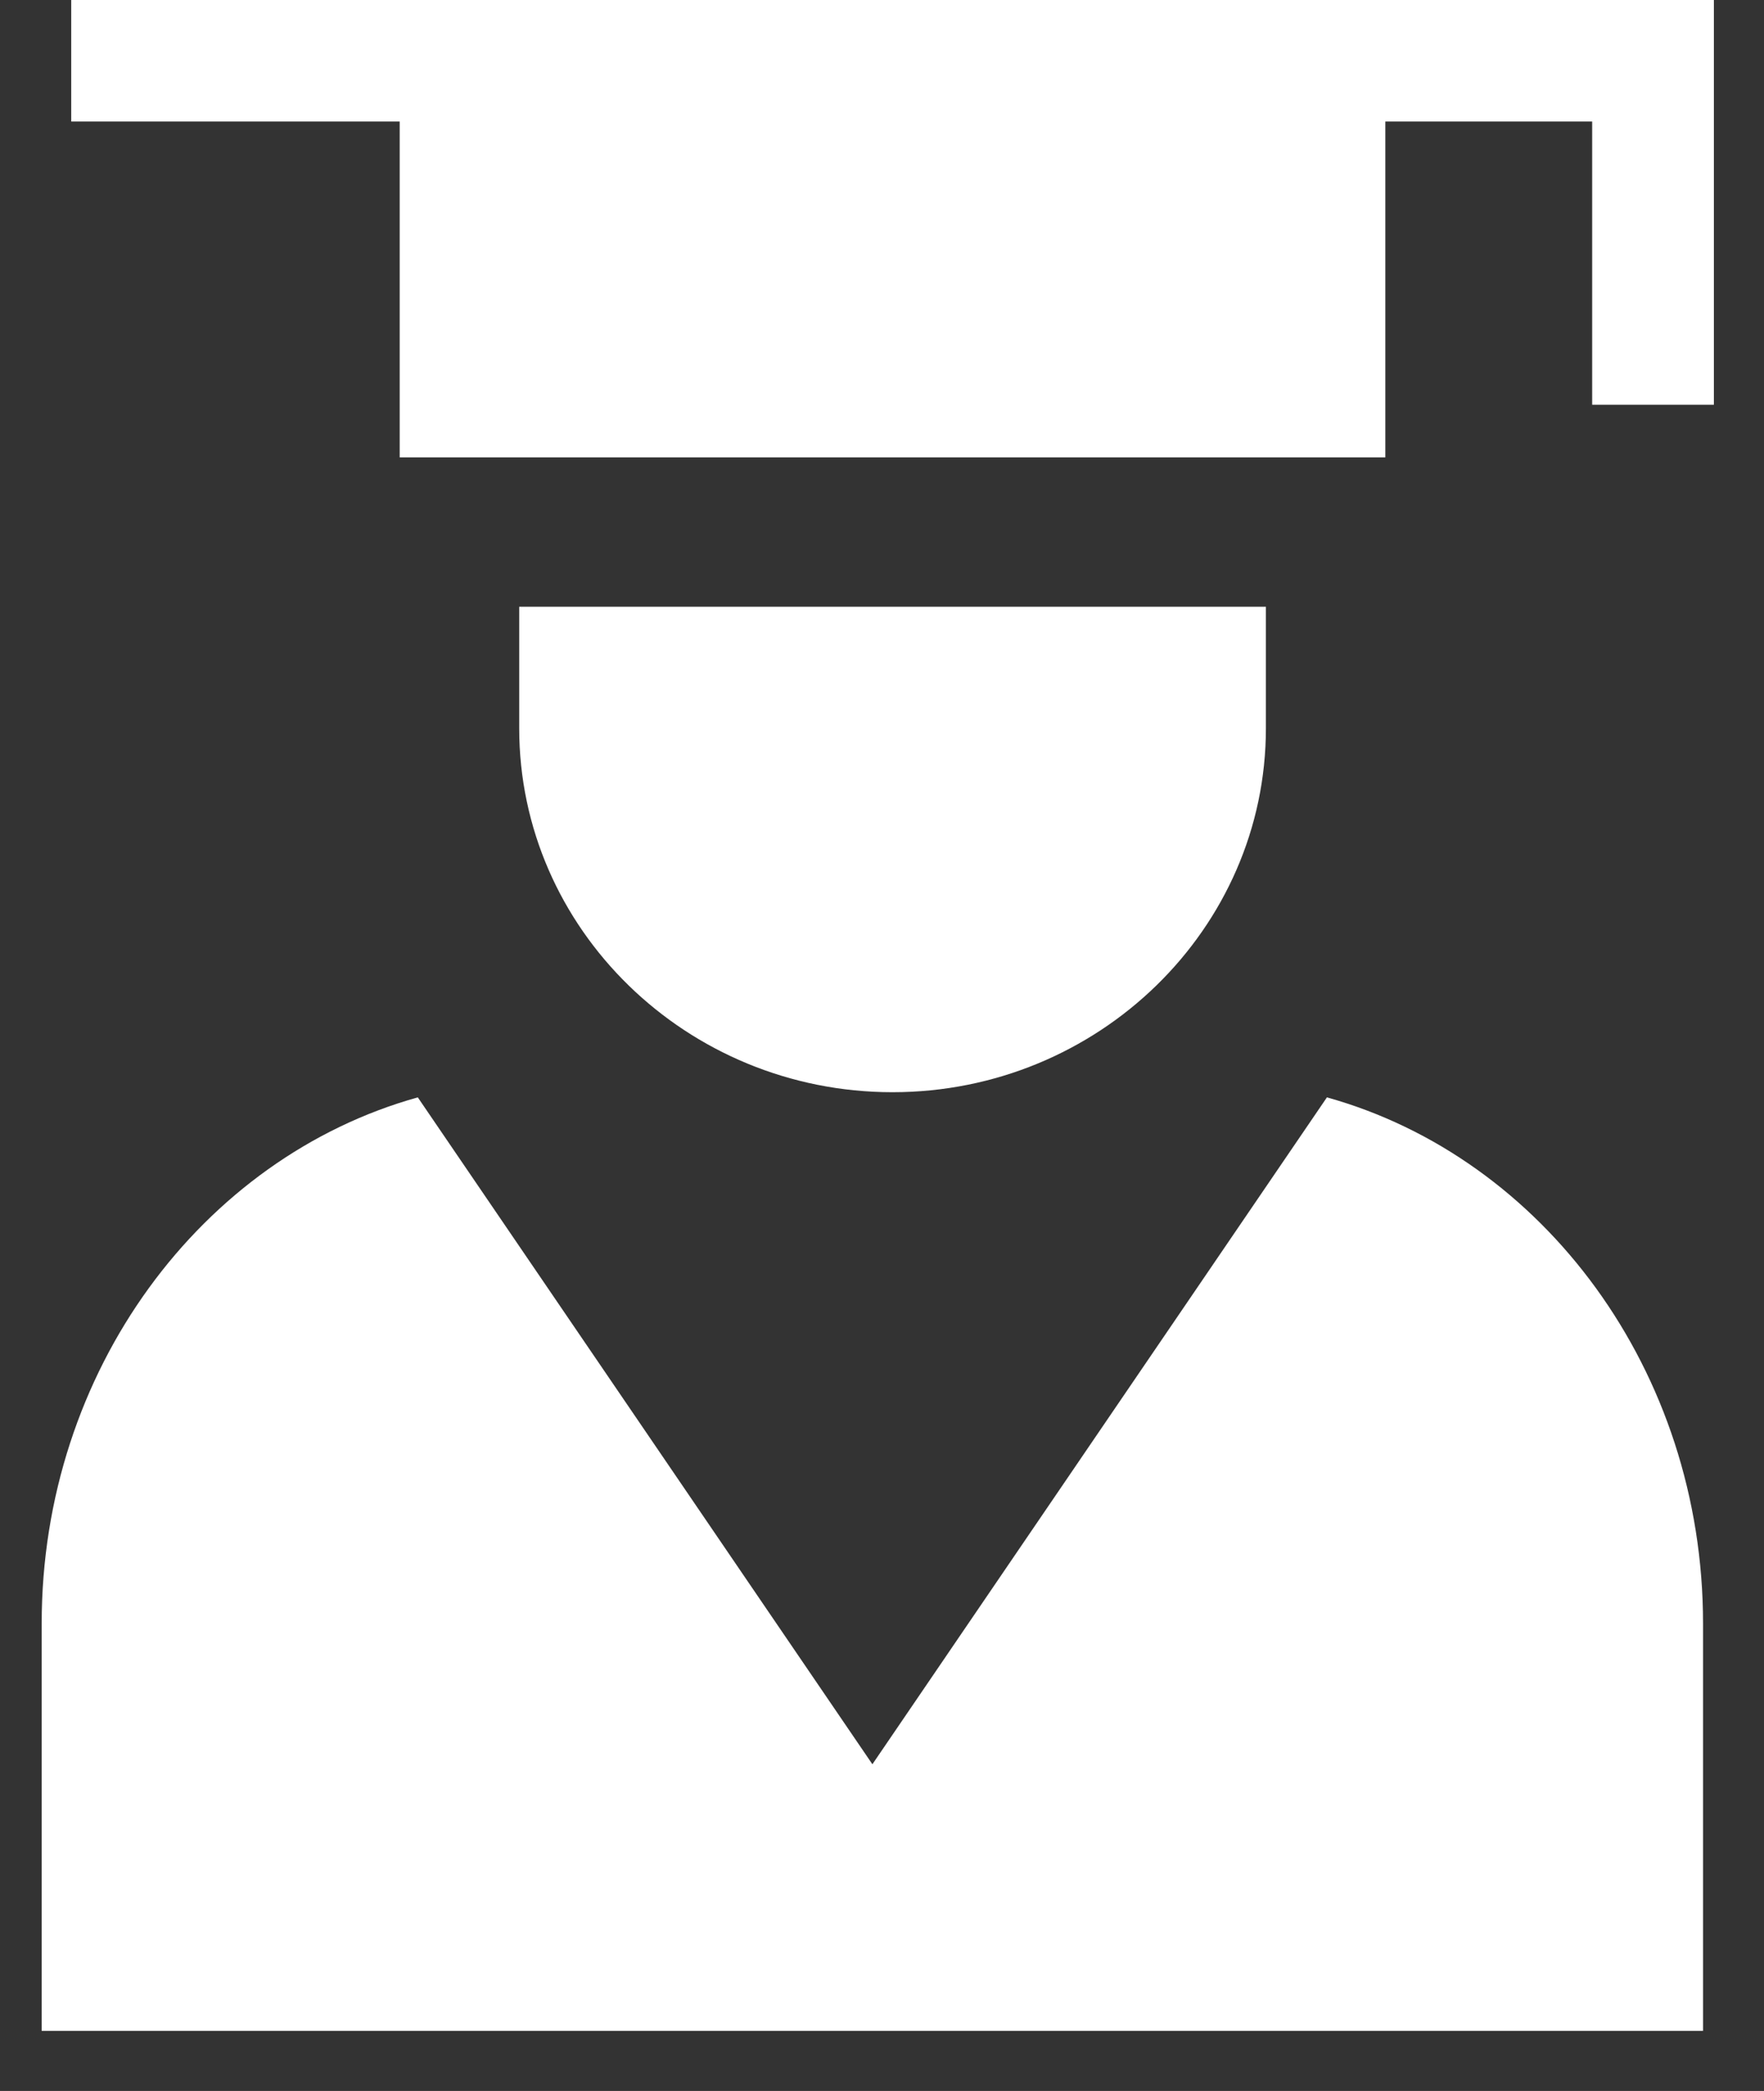 <svg xmlns="http://www.w3.org/2000/svg" width="27" height="32" viewBox="0 0 27 32">
    <rect x="0" y="0" width="27" height="32" fill="#333333" stroke="none"/>
    <g fill="#FFF" fill-rule="evenodd">
        <path d="M6.118 7h15.086V1.86h3.166v4.334h1.863V0H1.09v1.86h5.028zM7.947 11.145c0 3.07 2.563 5.57 5.714 5.57 3.151 0 5.715-2.5 5.715-5.57v-1.86H7.947v1.86zM20.31 16.794L13.353 27 6.395 16.794C3.09 17.715.638 20.976.638 24.846v6.234h25.429v-6.234c0-3.87-2.45-7.131-5.757-8.052z"/>
    </g>
</svg>
